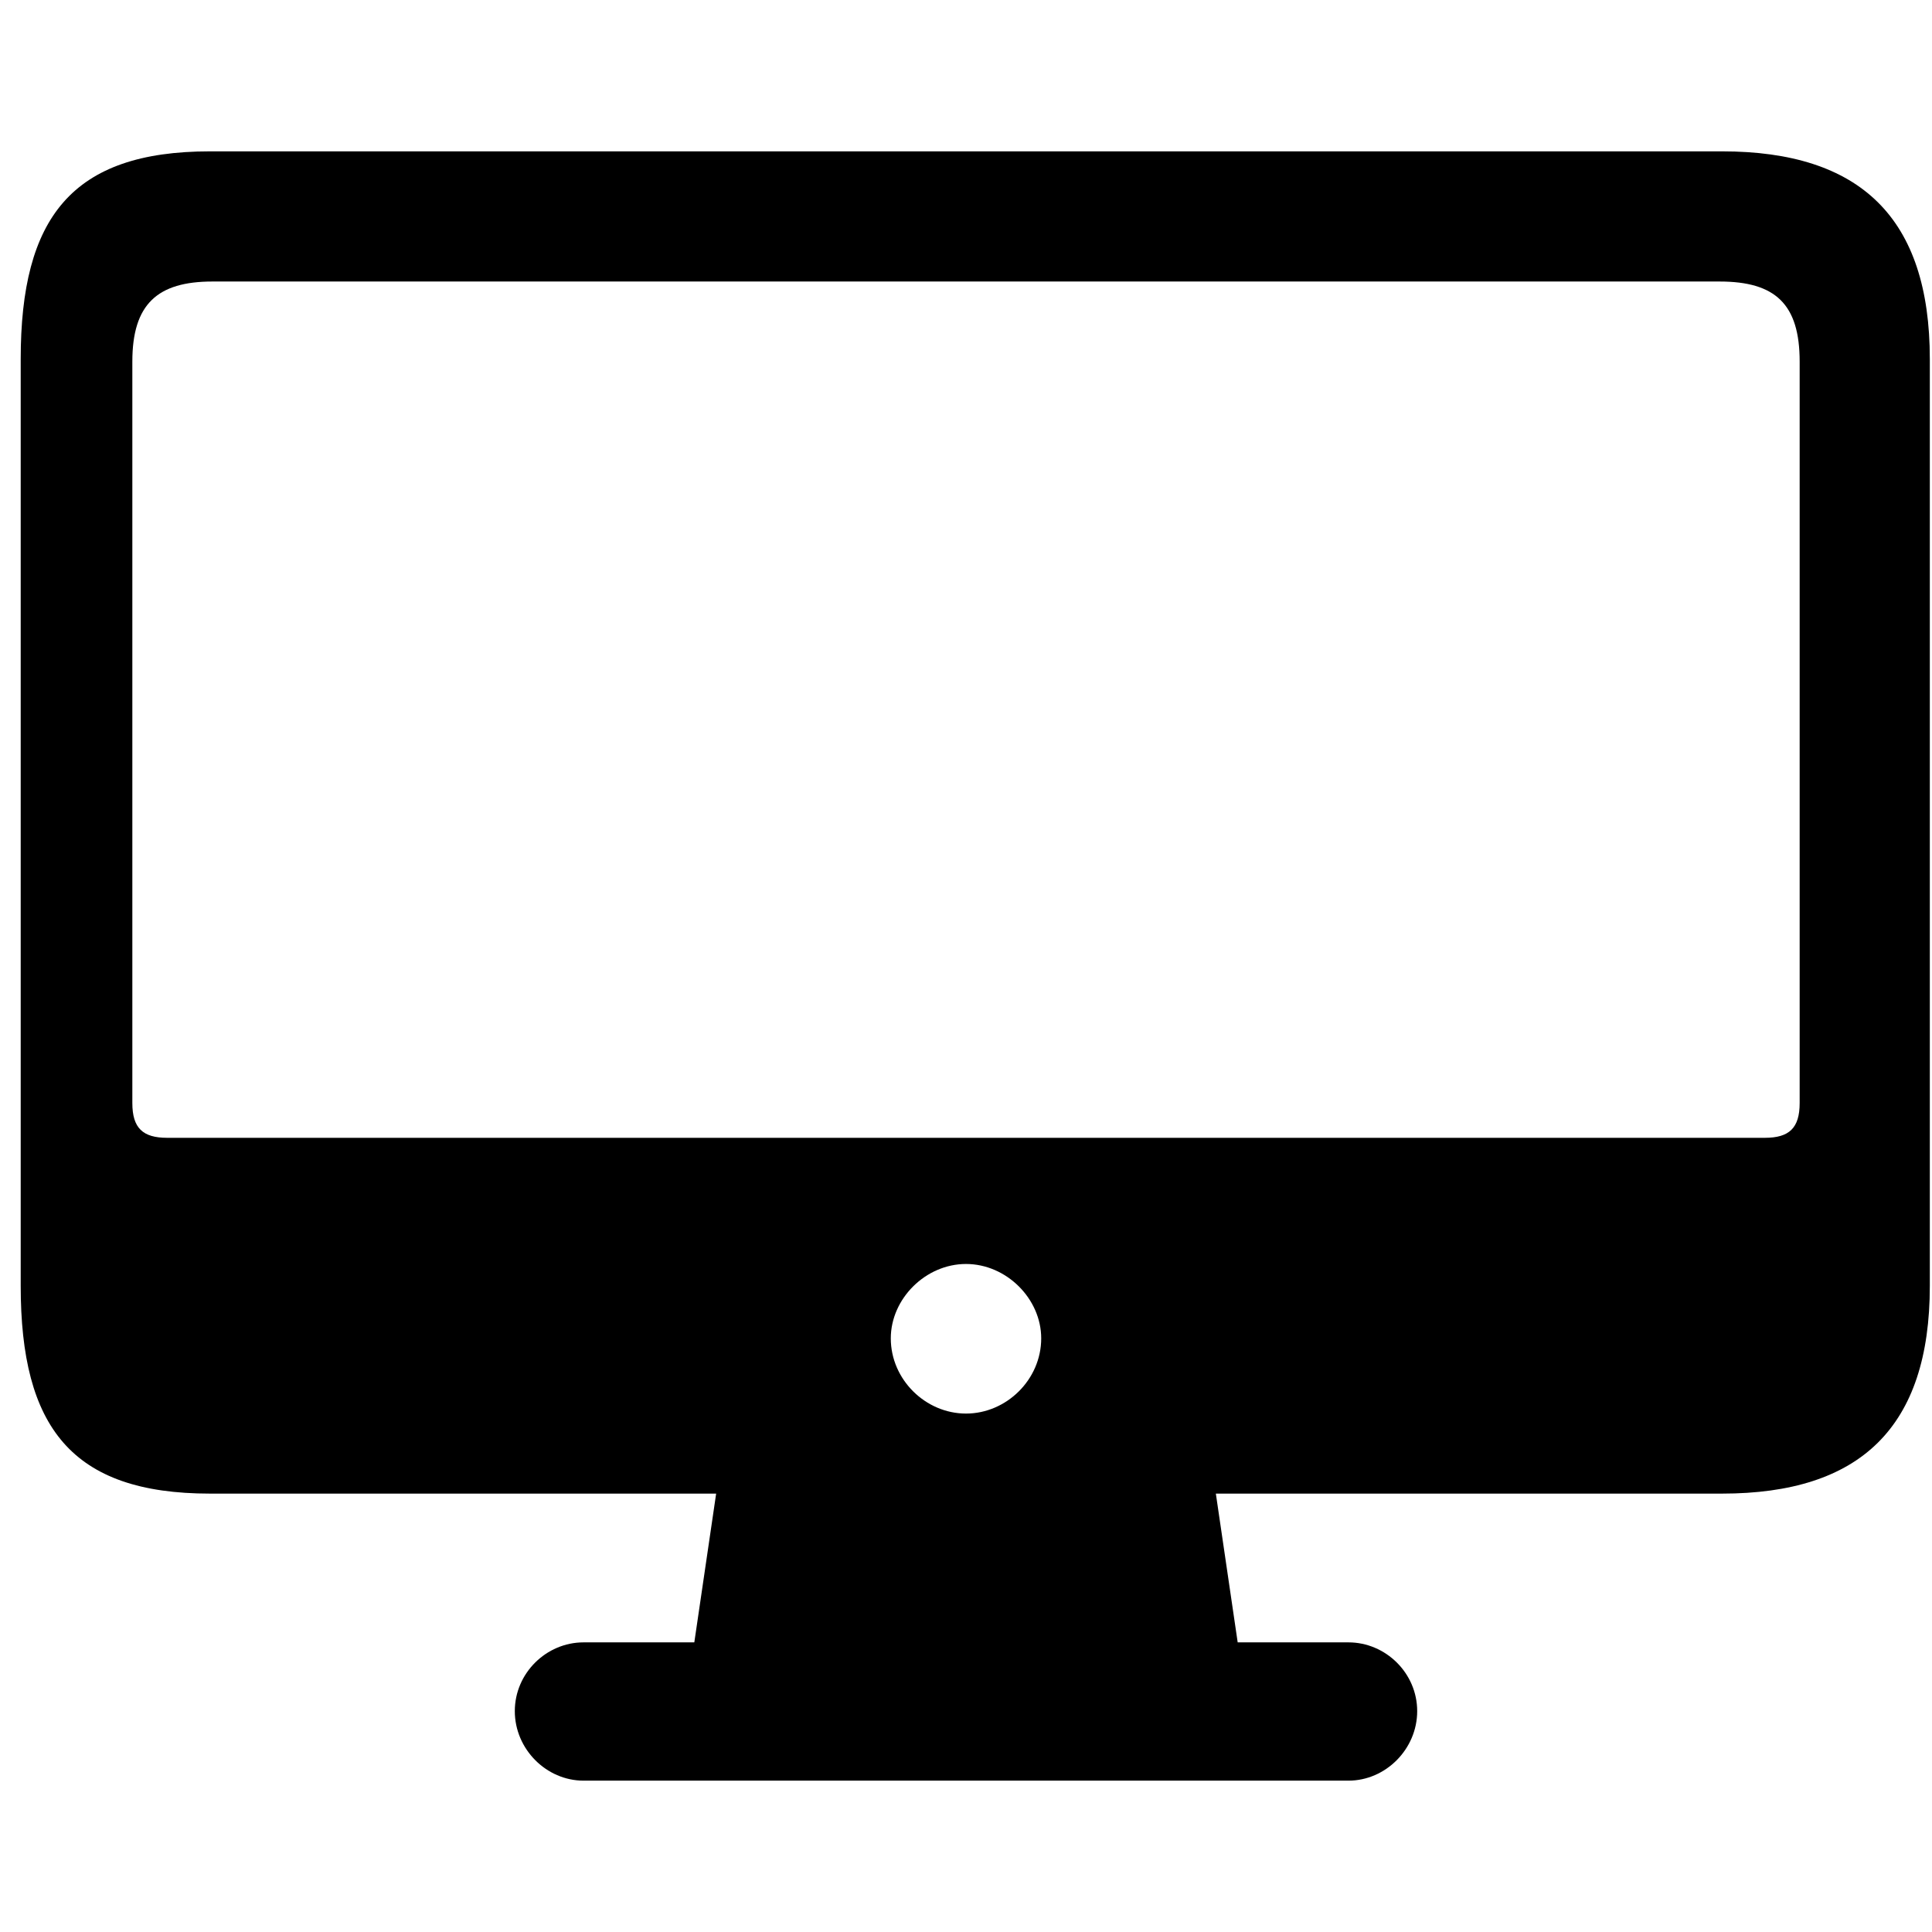 <?xml version="1.0" encoding="utf-8"?><!-- Скачано с сайта svg4.ru / Downloaded from svg4.ru -->
<svg fill="#000000" width="800px" height="800px" viewBox="0 0 56 56" xmlns="http://www.w3.org/2000/svg"><path d="M 6.086 43.293 L 20.758 43.293 L 20.125 47.605 L 16.914 47.605 C 15.836 47.605 14.922 48.496 14.922 49.598 C 14.922 50.699 15.836 51.613 16.914 51.613 L 39.086 51.613 C 40.164 51.613 41.078 50.699 41.078 49.598 C 41.078 48.496 40.164 47.605 39.086 47.605 L 35.875 47.605 L 35.242 43.293 L 49.914 43.293 C 53.922 43.293 55.937 41.371 55.937 37.27 L 55.937 10.41 C 55.937 6.309 53.922 4.387 49.914 4.387 L 6.086 4.387 C 2.078 4.387 .6 6.309 .6 10.41 L .6 37.27 C .6 41.371 2.078 43.293 6.086 43.293 Z M 4.844 32.98 C 4.141 32.98 3.836 32.699 3.836 31.973 L 3.836 10.48 C 3.836 8.816 4.563 8.16 6.156 8.16 L 49.844 8.16 C 51.461 8.16 52.164 8.816 52.164 10.48 L 52.164 31.973 C 52.164 32.699 51.859 32.98 51.156 32.98 Z M 28 40.973 C 26.828 40.973 25.82 39.988 25.82 38.793 C 25.82 37.645 26.828 36.637 28 36.637 C 29.172 36.637 30.18 37.645 30.18 38.793 C 30.18 39.988 29.172 40.973 28 40.973 Z"/></svg>